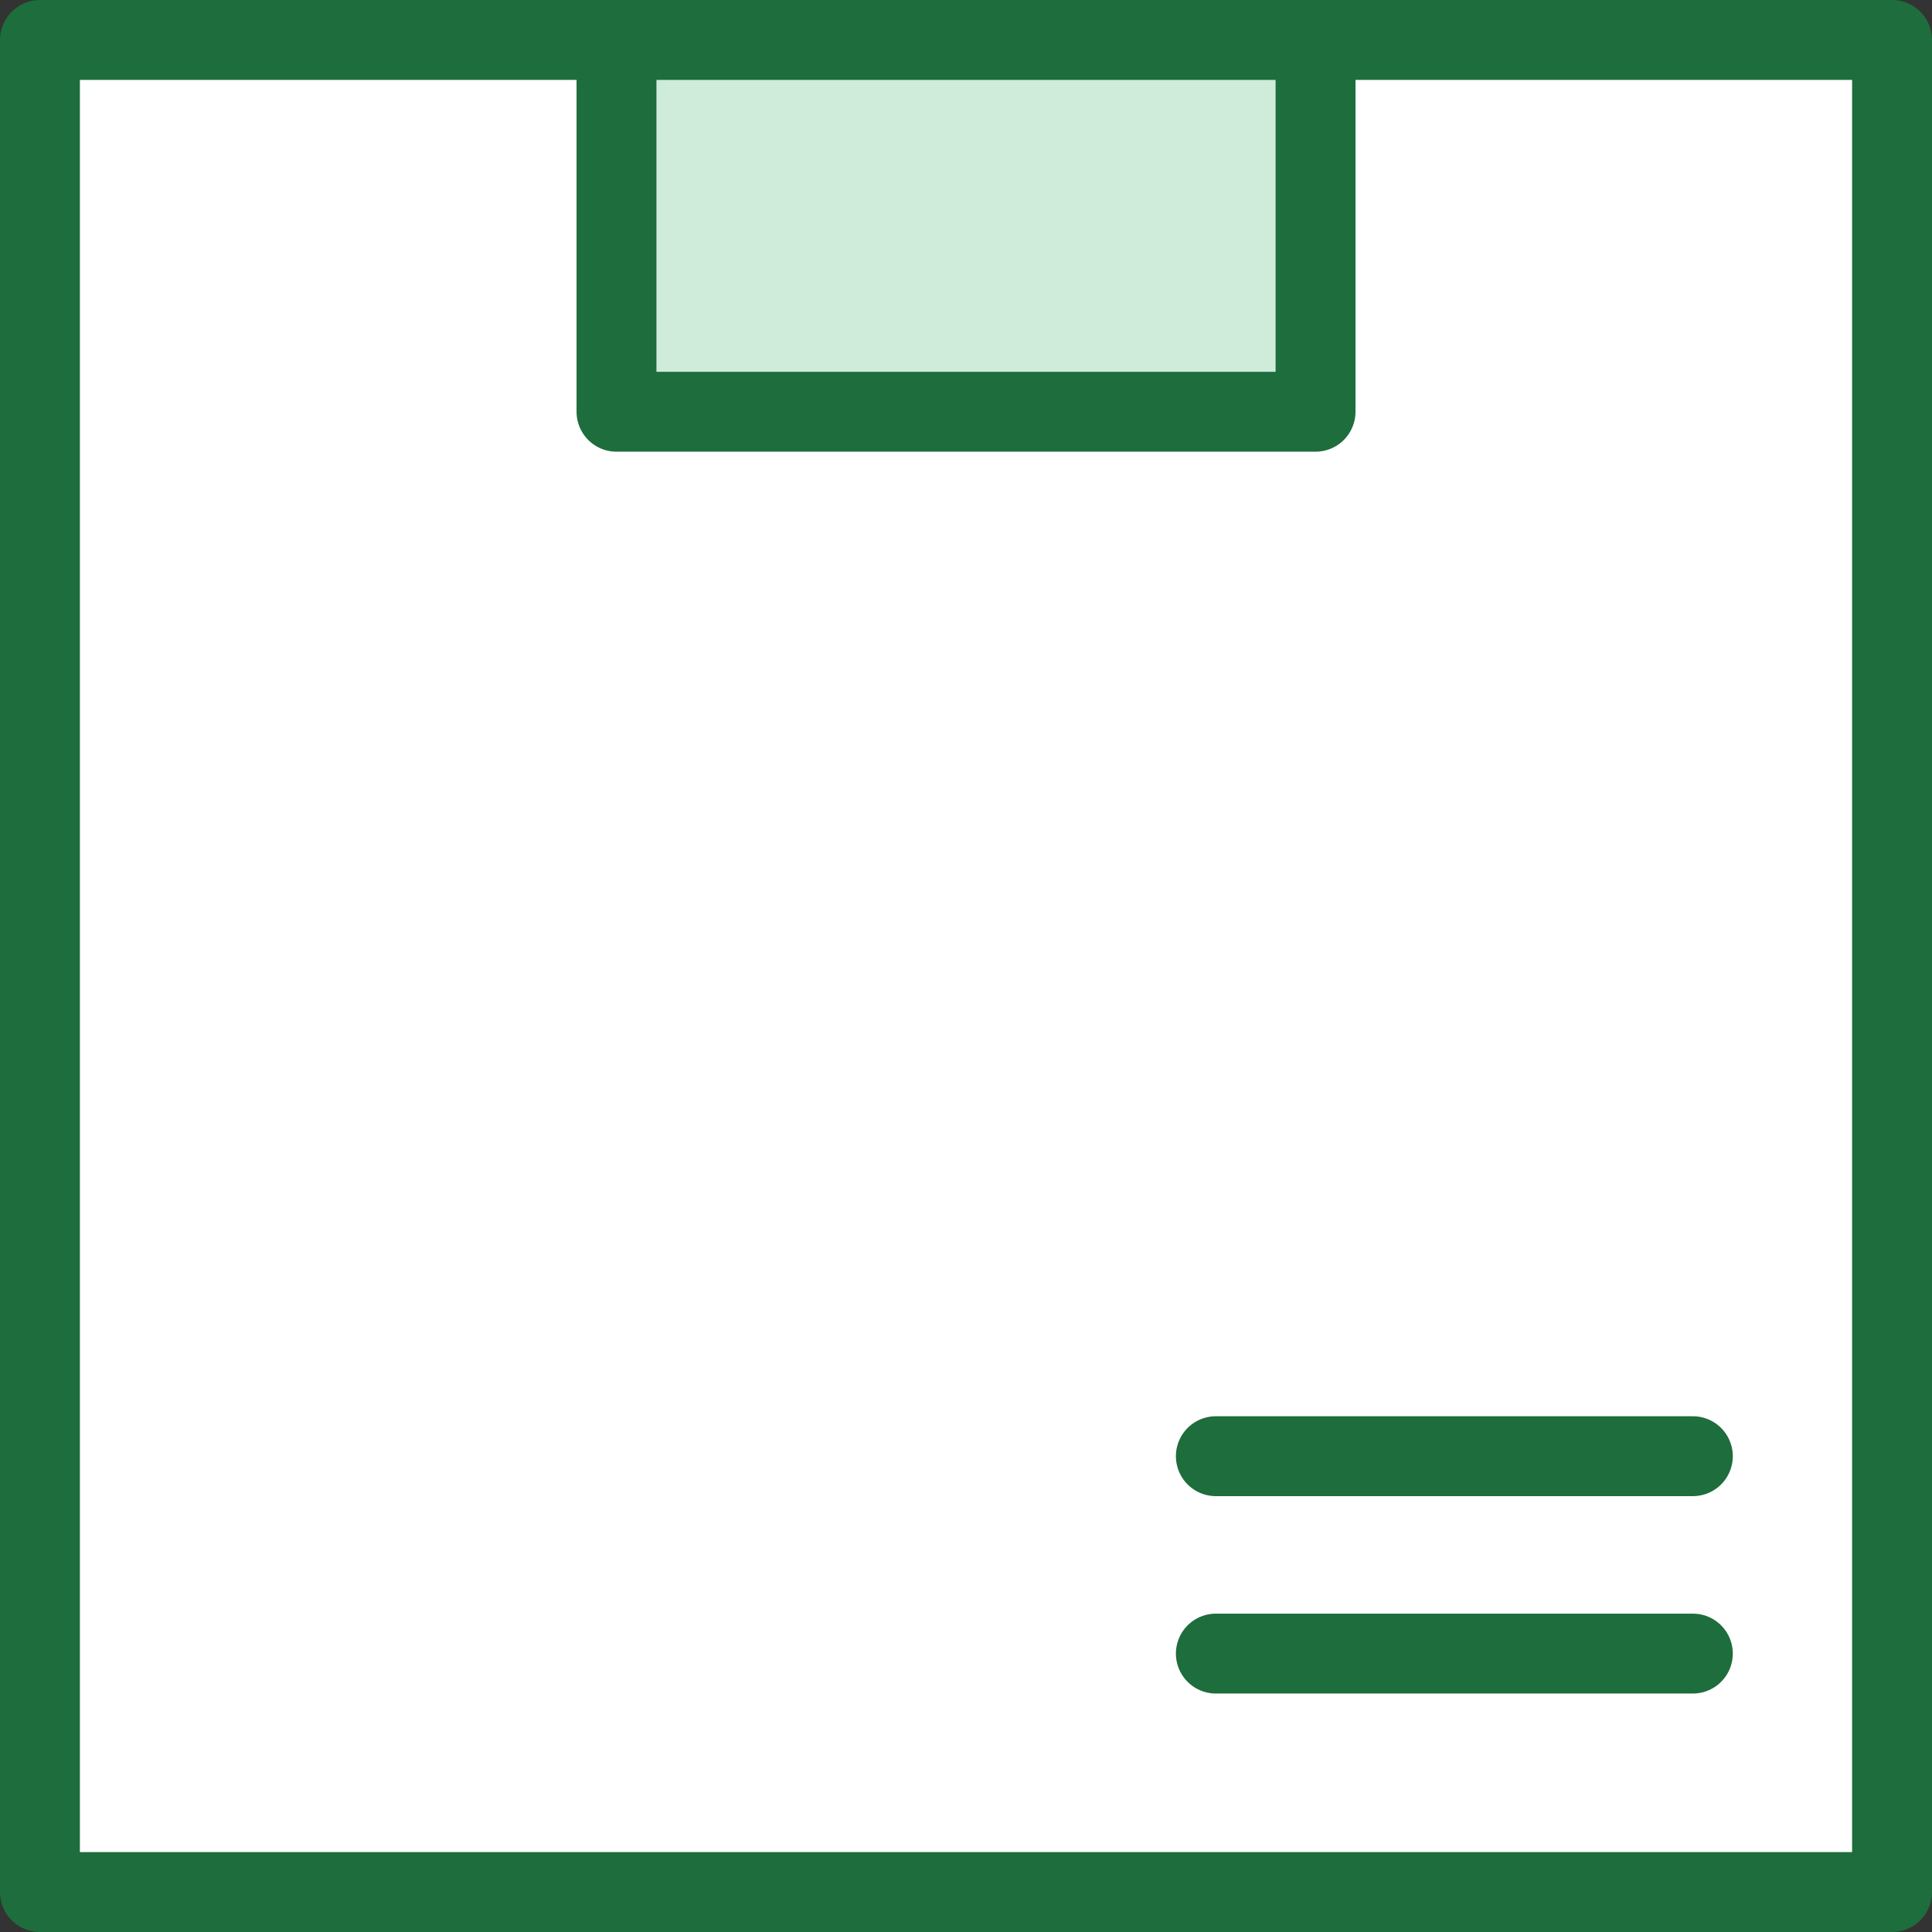 <?xml version="1.0" encoding="utf-8"?>
<svg height="48.368" viewBox="0 0 48.368 48.368" width="48.368" xmlns="http://www.w3.org/2000/svg"><rect x="0" y="0" width="48.368" height="48.368" fill="#333333" stroke="none"/><g stroke="#1e6d3c" stroke-linecap="round" stroke-linejoin="round" stroke-width="2"><path d="m1 1h46.368v46.368h-46.368z" fill="#fff"/><path d="m15.434 1h17.501v9.308h-17.501z" fill="#cfebd9"/><g fill="none"><path d="m30.439 41.398h11.942"/><path d="m30.439 36.456h11.942"/></g></g></svg>